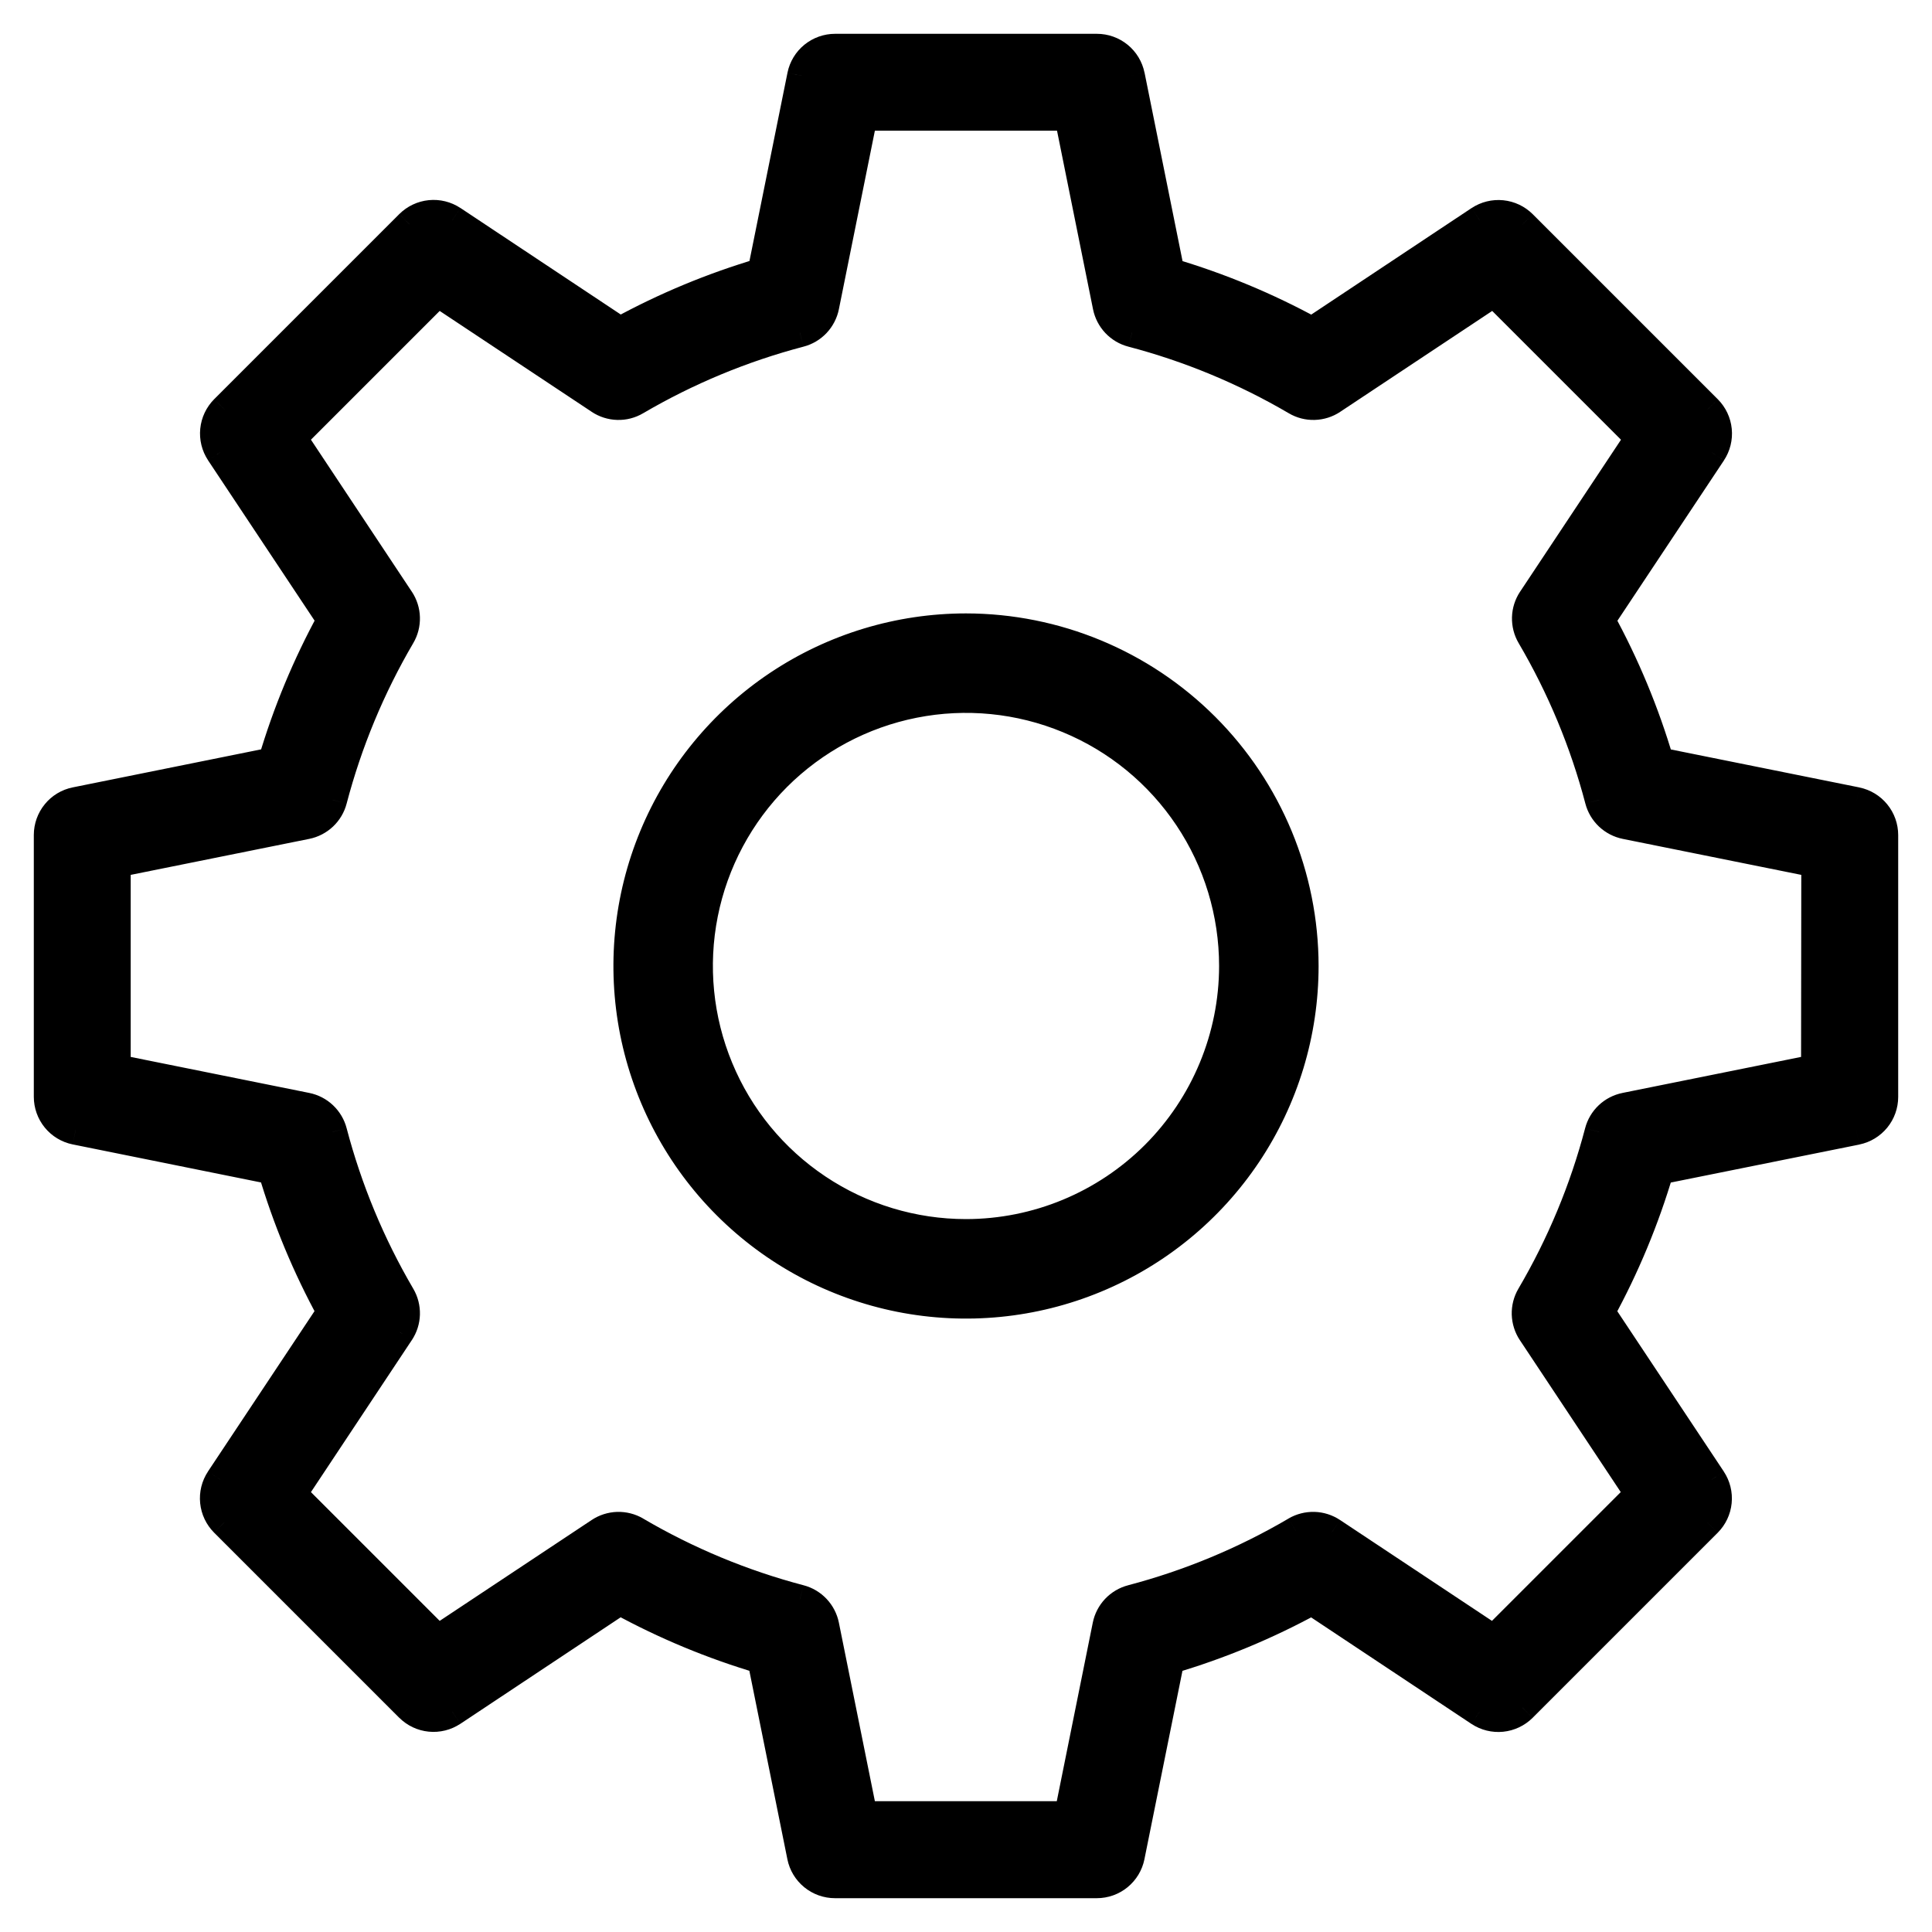<svg width="40" height="40" viewBox="0 0 40 40" fill="none" xmlns="http://www.w3.org/2000/svg">
<g id="Union">
<mask id="path-1-outside-1_206_234" maskUnits="userSpaceOnUse" x="0" y="0" width="40" height="40" fill="black">
<rect fill="white" width="40" height="40"/>
<path fill-rule="evenodd" clip-rule="evenodd" d="M34.358 15.775L38.437 16.598C38.596 16.631 38.739 16.717 38.842 16.843C38.944 16.97 39 17.127 39 17.29V22.71C39 22.873 38.944 23.031 38.841 23.157C38.738 23.283 38.594 23.37 38.435 23.402L34.356 24.225C34.055 25.246 33.646 26.231 33.135 27.164L35.44 30.633C35.53 30.769 35.57 30.931 35.554 31.093C35.538 31.255 35.466 31.406 35.351 31.521L31.52 35.353C31.404 35.468 31.253 35.539 31.091 35.555C30.93 35.572 30.767 35.532 30.631 35.442L27.162 33.137C26.229 33.648 25.244 34.057 24.223 34.358L23.4 38.435C23.368 38.594 23.281 38.738 23.155 38.841C23.029 38.944 22.871 39 22.708 39H17.288C17.125 39 16.967 38.944 16.841 38.841C16.715 38.738 16.628 38.594 16.596 38.435L15.773 34.356C14.752 34.055 13.767 33.646 12.834 33.135L9.365 35.44C9.229 35.53 9.067 35.57 8.905 35.554C8.743 35.538 8.592 35.466 8.476 35.351L4.645 31.52C4.53 31.404 4.458 31.253 4.442 31.091C4.426 30.93 4.466 30.767 4.556 30.631L6.861 27.162C6.35 26.229 5.941 25.244 5.64 24.223L1.565 23.4C1.406 23.368 1.262 23.281 1.159 23.155C1.056 23.029 1 22.871 1 22.708V17.288C1 17.125 1.056 16.967 1.159 16.841C1.262 16.715 1.406 16.628 1.565 16.596L5.642 15.773C5.943 14.752 6.352 13.767 6.863 12.834L4.558 9.365C4.468 9.229 4.428 9.067 4.444 8.905C4.46 8.743 4.532 8.592 4.647 8.476L8.478 4.645C8.594 4.53 8.745 4.458 8.907 4.442C9.069 4.426 9.231 4.466 9.367 4.556L12.836 6.861C13.769 6.35 14.754 5.941 15.775 5.64L16.598 1.565C16.63 1.406 16.717 1.262 16.843 1.159C16.969 1.056 17.127 1 17.29 1H22.71C22.873 1 23.031 1.056 23.157 1.159C23.283 1.262 23.37 1.406 23.402 1.565L24.225 5.642C25.246 5.943 26.231 6.352 27.164 6.863L30.633 4.558C30.769 4.468 30.931 4.428 31.093 4.444C31.255 4.46 31.406 4.532 31.521 4.647L35.353 8.478C35.468 8.594 35.539 8.745 35.556 8.907C35.572 9.069 35.532 9.231 35.442 9.367L33.137 12.836C33.648 13.769 34.057 14.754 34.358 15.775ZM33.652 22.922L37.589 22.128L37.594 17.868L33.657 17.074C33.527 17.048 33.407 16.986 33.311 16.895C33.215 16.804 33.147 16.688 33.113 16.56C32.8 15.368 32.324 14.226 31.7 13.163C31.634 13.049 31.6 12.918 31.604 12.786C31.608 12.654 31.648 12.526 31.722 12.415L33.946 9.065L30.933 6.052L27.582 8.276C27.472 8.35 27.344 8.391 27.212 8.394C27.079 8.398 26.949 8.365 26.835 8.298C25.772 7.674 24.629 7.2 23.438 6.887C23.31 6.854 23.194 6.785 23.103 6.689C23.012 6.593 22.95 6.473 22.924 6.343L22.13 2.406H17.868L17.074 6.343C17.048 6.473 16.986 6.593 16.895 6.689C16.804 6.785 16.688 6.854 16.56 6.887C15.369 7.2 14.226 7.674 13.163 8.298C13.049 8.365 12.918 8.398 12.786 8.394C12.654 8.391 12.526 8.35 12.415 8.276L9.065 6.052L6.052 9.065L8.276 12.415C8.35 12.526 8.39 12.654 8.394 12.786C8.398 12.918 8.364 13.049 8.298 13.163C7.674 14.226 7.2 15.369 6.887 16.56C6.854 16.688 6.785 16.804 6.689 16.895C6.593 16.986 6.473 17.048 6.343 17.074L2.406 17.868V22.128L6.343 22.922C6.473 22.948 6.593 23.01 6.689 23.101C6.785 23.192 6.854 23.308 6.887 23.436C7.2 24.627 7.674 25.77 8.298 26.833C8.364 26.947 8.398 27.078 8.394 27.21C8.39 27.342 8.35 27.47 8.276 27.58L6.052 30.931L9.065 33.944L12.415 31.72C12.526 31.647 12.654 31.606 12.786 31.602C12.918 31.598 13.049 31.632 13.163 31.698C14.226 32.322 15.368 32.798 16.56 33.111C16.688 33.145 16.804 33.213 16.895 33.309C16.986 33.405 17.048 33.525 17.074 33.654L17.868 37.592H22.125L22.919 33.654C22.945 33.525 23.007 33.405 23.098 33.309C23.189 33.213 23.305 33.145 23.433 33.111C24.625 32.798 25.768 32.322 26.83 31.698C26.944 31.631 27.075 31.598 27.207 31.602C27.339 31.606 27.468 31.646 27.578 31.72L30.928 33.944L33.941 30.931L31.717 27.58C31.644 27.47 31.603 27.342 31.599 27.21C31.595 27.078 31.629 26.947 31.695 26.833C32.319 25.77 32.795 24.627 33.108 23.436C33.142 23.308 33.21 23.192 33.306 23.101C33.402 23.01 33.522 22.948 33.652 22.922ZM16.111 14.18C17.262 13.411 18.616 13 20 13C21.856 13.002 23.636 13.74 24.948 15.052C26.26 16.364 26.998 18.144 27 20C27 21.384 26.59 22.738 25.82 23.889C25.051 25.04 23.958 25.937 22.679 26.467C21.4 26.997 19.992 27.136 18.634 26.866C17.276 26.595 16.029 25.929 15.05 24.95C14.071 23.971 13.405 22.724 13.134 21.366C12.864 20.008 13.003 18.6 13.533 17.321C14.063 16.042 14.96 14.949 16.111 14.18ZM16.922 24.607C17.833 25.215 18.904 25.54 20 25.54C21.469 25.539 22.877 24.954 23.916 23.916C24.954 22.877 25.539 21.469 25.54 20C25.54 18.904 25.215 17.833 24.607 16.922C23.998 16.011 23.133 15.301 22.12 14.881C21.108 14.462 19.994 14.352 18.919 14.566C17.844 14.78 16.857 15.307 16.082 16.082C15.307 16.857 14.78 17.844 14.566 18.919C14.352 19.994 14.462 21.108 14.881 22.12C15.301 23.133 16.011 23.998 16.922 24.607Z"/>
</mask>
<path fill-rule="evenodd" clip-rule="evenodd" d="M34.358 15.775L38.437 16.598C38.596 16.631 38.739 16.717 38.842 16.843C38.944 16.97 39 17.127 39 17.29V22.71C39 22.873 38.944 23.031 38.841 23.157C38.738 23.283 38.594 23.37 38.435 23.402L34.356 24.225C34.055 25.246 33.646 26.231 33.135 27.164L35.44 30.633C35.53 30.769 35.57 30.931 35.554 31.093C35.538 31.255 35.466 31.406 35.351 31.521L31.52 35.353C31.404 35.468 31.253 35.539 31.091 35.555C30.93 35.572 30.767 35.532 30.631 35.442L27.162 33.137C26.229 33.648 25.244 34.057 24.223 34.358L23.4 38.435C23.368 38.594 23.281 38.738 23.155 38.841C23.029 38.944 22.871 39 22.708 39H17.288C17.125 39 16.967 38.944 16.841 38.841C16.715 38.738 16.628 38.594 16.596 38.435L15.773 34.356C14.752 34.055 13.767 33.646 12.834 33.135L9.365 35.44C9.229 35.53 9.067 35.57 8.905 35.554C8.743 35.538 8.592 35.466 8.476 35.351L4.645 31.52C4.53 31.404 4.458 31.253 4.442 31.091C4.426 30.93 4.466 30.767 4.556 30.631L6.861 27.162C6.35 26.229 5.941 25.244 5.64 24.223L1.565 23.4C1.406 23.368 1.262 23.281 1.159 23.155C1.056 23.029 1 22.871 1 22.708V17.288C1 17.125 1.056 16.967 1.159 16.841C1.262 16.715 1.406 16.628 1.565 16.596L5.642 15.773C5.943 14.752 6.352 13.767 6.863 12.834L4.558 9.365C4.468 9.229 4.428 9.067 4.444 8.905C4.46 8.743 4.532 8.592 4.647 8.476L8.478 4.645C8.594 4.53 8.745 4.458 8.907 4.442C9.069 4.426 9.231 4.466 9.367 4.556L12.836 6.861C13.769 6.35 14.754 5.941 15.775 5.64L16.598 1.565C16.63 1.406 16.717 1.262 16.843 1.159C16.969 1.056 17.127 1 17.29 1H22.71C22.873 1 23.031 1.056 23.157 1.159C23.283 1.262 23.37 1.406 23.402 1.565L24.225 5.642C25.246 5.943 26.231 6.352 27.164 6.863L30.633 4.558C30.769 4.468 30.931 4.428 31.093 4.444C31.255 4.46 31.406 4.532 31.521 4.647L35.353 8.478C35.468 8.594 35.539 8.745 35.556 8.907C35.572 9.069 35.532 9.231 35.442 9.367L33.137 12.836C33.648 13.769 34.057 14.754 34.358 15.775ZM33.652 22.922L37.589 22.128L37.594 17.868L33.657 17.074C33.527 17.048 33.407 16.986 33.311 16.895C33.215 16.804 33.147 16.688 33.113 16.56C32.8 15.368 32.324 14.226 31.7 13.163C31.634 13.049 31.6 12.918 31.604 12.786C31.608 12.654 31.648 12.526 31.722 12.415L33.946 9.065L30.933 6.052L27.582 8.276C27.472 8.35 27.344 8.391 27.212 8.394C27.079 8.398 26.949 8.365 26.835 8.298C25.772 7.674 24.629 7.2 23.438 6.887C23.31 6.854 23.194 6.785 23.103 6.689C23.012 6.593 22.95 6.473 22.924 6.343L22.13 2.406H17.868L17.074 6.343C17.048 6.473 16.986 6.593 16.895 6.689C16.804 6.785 16.688 6.854 16.56 6.887C15.369 7.2 14.226 7.674 13.163 8.298C13.049 8.365 12.918 8.398 12.786 8.394C12.654 8.391 12.526 8.35 12.415 8.276L9.065 6.052L6.052 9.065L8.276 12.415C8.35 12.526 8.39 12.654 8.394 12.786C8.398 12.918 8.364 13.049 8.298 13.163C7.674 14.226 7.2 15.369 6.887 16.56C6.854 16.688 6.785 16.804 6.689 16.895C6.593 16.986 6.473 17.048 6.343 17.074L2.406 17.868V22.128L6.343 22.922C6.473 22.948 6.593 23.01 6.689 23.101C6.785 23.192 6.854 23.308 6.887 23.436C7.2 24.627 7.674 25.77 8.298 26.833C8.364 26.947 8.398 27.078 8.394 27.21C8.39 27.342 8.35 27.47 8.276 27.58L6.052 30.931L9.065 33.944L12.415 31.72C12.526 31.647 12.654 31.606 12.786 31.602C12.918 31.598 13.049 31.632 13.163 31.698C14.226 32.322 15.368 32.798 16.56 33.111C16.688 33.145 16.804 33.213 16.895 33.309C16.986 33.405 17.048 33.525 17.074 33.654L17.868 37.592H22.125L22.919 33.654C22.945 33.525 23.007 33.405 23.098 33.309C23.189 33.213 23.305 33.145 23.433 33.111C24.625 32.798 25.768 32.322 26.83 31.698C26.944 31.631 27.075 31.598 27.207 31.602C27.339 31.606 27.468 31.646 27.578 31.72L30.928 33.944L33.941 30.931L31.717 27.58C31.644 27.47 31.603 27.342 31.599 27.21C31.595 27.078 31.629 26.947 31.695 26.833C32.319 25.77 32.795 24.627 33.108 23.436C33.142 23.308 33.21 23.192 33.306 23.101C33.402 23.01 33.522 22.948 33.652 22.922ZM16.111 14.18C17.262 13.411 18.616 13 20 13C21.856 13.002 23.636 13.74 24.948 15.052C26.26 16.364 26.998 18.144 27 20C27 21.384 26.59 22.738 25.82 23.889C25.051 25.04 23.958 25.937 22.679 26.467C21.4 26.997 19.992 27.136 18.634 26.866C17.276 26.595 16.029 25.929 15.05 24.95C14.071 23.971 13.405 22.724 13.134 21.366C12.864 20.008 13.003 18.6 13.533 17.321C14.063 16.042 14.96 14.949 16.111 14.18ZM16.922 24.607C17.833 25.215 18.904 25.54 20 25.54C21.469 25.539 22.877 24.954 23.916 23.916C24.954 22.877 25.539 21.469 25.54 20C25.54 18.904 25.215 17.833 24.607 16.922C23.998 16.011 23.133 15.301 22.12 14.881C21.108 14.462 19.994 14.352 18.919 14.566C17.844 14.78 16.857 15.307 16.082 16.082C15.307 16.857 14.78 17.844 14.566 18.919C14.352 19.994 14.462 21.108 14.881 22.12C15.301 23.133 16.011 23.998 16.922 24.607Z" fill="black"/>
<path d="M38.437 16.598L38.498 16.304L38.496 16.303L38.437 16.598ZM34.358 15.775L34.07 15.86L34.121 16.033L34.298 16.069L34.358 15.775ZM38.842 16.843L39.074 16.654V16.654L38.842 16.843ZM39 17.29L38.7 17.29V17.29H39ZM39 22.71H38.7V22.71L39 22.71ZM38.841 23.157L38.608 22.967L38.608 22.967L38.841 23.157ZM38.435 23.402L38.494 23.697L38.495 23.696L38.435 23.402ZM34.356 24.225L34.296 23.931L34.119 23.967L34.068 24.14L34.356 24.225ZM33.135 27.164L32.872 27.02L32.785 27.179L32.885 27.33L33.135 27.164ZM35.44 30.633L35.69 30.468L35.69 30.467L35.44 30.633ZM35.351 31.521L35.563 31.734L35.564 31.733L35.351 31.521ZM31.52 35.353L31.731 35.566L31.732 35.565L31.52 35.353ZM30.631 35.442L30.465 35.692L30.466 35.692L30.631 35.442ZM27.162 33.137L27.328 32.887L27.177 32.787L27.018 32.874L27.162 33.137ZM24.223 34.358L24.138 34.07L23.965 34.121L23.929 34.298L24.223 34.358ZM23.4 38.435L23.694 38.495L23.694 38.494L23.4 38.435ZM23.155 38.841L22.965 38.608L22.965 38.608L23.155 38.841ZM22.708 39L22.708 38.7H22.708V39ZM17.288 39V38.7H17.288L17.288 39ZM16.841 38.841L17.031 38.608L17.031 38.608L16.841 38.841ZM16.596 38.435L16.302 38.494L16.302 38.495L16.596 38.435ZM15.773 34.356L16.067 34.296L16.031 34.119L15.858 34.068L15.773 34.356ZM12.834 33.135L12.978 32.872L12.819 32.785L12.668 32.885L12.834 33.135ZM9.365 35.44L9.53 35.69L9.531 35.69L9.365 35.44ZM8.476 35.351L8.264 35.563L8.265 35.563L8.476 35.351ZM4.645 31.52L4.432 31.731L4.433 31.732L4.645 31.52ZM4.556 30.631L4.306 30.465L4.306 30.466L4.556 30.631ZM6.861 27.162L7.111 27.328L7.211 27.177L7.124 27.018L6.861 27.162ZM5.64 24.223L5.928 24.138L5.877 23.965L5.7 23.929L5.64 24.223ZM1.565 23.4L1.505 23.694L1.506 23.694L1.565 23.4ZM1.159 23.155L0.927 23.345H0.927L1.159 23.155ZM1 22.708L1.3 22.708V22.708H1ZM1 17.288H1.3L1.3 17.288L1 17.288ZM1.159 16.841L0.927 16.651L0.927 16.651L1.159 16.841ZM1.565 16.596L1.506 16.302L1.505 16.302L1.565 16.596ZM5.642 15.773L5.702 16.067L5.879 16.031L5.93 15.858L5.642 15.773ZM6.863 12.834L7.126 12.978L7.213 12.819L7.113 12.668L6.863 12.834ZM4.558 9.365L4.308 9.53L4.308 9.531L4.558 9.365ZM4.647 8.476L4.435 8.264L4.434 8.265L4.647 8.476ZM8.478 4.645L8.267 4.432L8.266 4.433L8.478 4.645ZM8.907 4.442L8.877 4.144H8.877L8.907 4.442ZM9.367 4.556L9.533 4.306L9.532 4.306L9.367 4.556ZM12.836 6.861L12.67 7.111L12.821 7.211L12.98 7.124L12.836 6.861ZM15.775 5.64L15.86 5.928L16.033 5.877L16.069 5.7L15.775 5.64ZM16.598 1.565L16.304 1.505L16.304 1.506L16.598 1.565ZM16.843 1.159L16.653 0.927V0.927L16.843 1.159ZM17.29 1L17.29 1.3H17.29V1ZM22.71 1V1.3L22.71 1.3L22.71 1ZM23.157 1.159L22.967 1.391L22.967 1.391L23.157 1.159ZM23.402 1.565L23.697 1.506L23.696 1.505L23.402 1.565ZM24.225 5.642L23.931 5.702L23.967 5.879L24.14 5.93L24.225 5.642ZM27.164 6.863L27.02 7.126L27.179 7.213L27.33 7.113L27.164 6.863ZM30.633 4.558L30.468 4.308L30.467 4.308L30.633 4.558ZM31.521 4.647L31.734 4.435L31.733 4.434L31.521 4.647ZM35.353 8.478L35.566 8.267L35.565 8.266L35.353 8.478ZM35.556 8.907L35.854 8.877V8.877L35.556 8.907ZM35.442 9.367L35.692 9.533L35.692 9.532L35.442 9.367ZM33.137 12.836L32.887 12.67L32.787 12.821L32.874 12.98L33.137 12.836ZM37.589 22.128L37.648 22.422L37.889 22.374L37.889 22.128L37.589 22.128ZM33.652 22.922L33.711 23.216L33.711 23.216L33.652 22.922ZM37.594 17.868L37.894 17.868L37.894 17.622L37.653 17.574L37.594 17.868ZM33.657 17.074L33.716 16.78L33.716 16.78L33.657 17.074ZM33.311 16.895L33.517 16.677L33.517 16.677L33.311 16.895ZM33.113 16.56L33.404 16.485L33.403 16.484L33.113 16.56ZM31.7 13.163L31.442 13.315L31.442 13.315L31.7 13.163ZM31.604 12.786L31.904 12.795V12.795L31.604 12.786ZM31.722 12.415L31.971 12.582L31.972 12.582L31.722 12.415ZM33.946 9.065L34.196 9.231L34.332 9.026L34.158 8.853L33.946 9.065ZM30.933 6.052L31.145 5.839L30.971 5.666L30.767 5.802L30.933 6.052ZM27.582 8.276L27.416 8.026L27.416 8.027L27.582 8.276ZM27.212 8.394L27.203 8.094L27.212 8.394ZM26.835 8.298L26.987 8.039L26.987 8.039L26.835 8.298ZM23.438 6.887L23.514 6.597L23.513 6.596L23.438 6.887ZM23.103 6.689L22.885 6.895L22.885 6.895L23.103 6.689ZM22.924 6.343L23.218 6.284L23.218 6.284L22.924 6.343ZM22.13 2.406L22.424 2.347L22.375 2.106H22.13V2.406ZM17.868 2.406V2.106H17.622L17.574 2.347L17.868 2.406ZM17.074 6.343L16.78 6.284L16.78 6.284L17.074 6.343ZM16.56 6.887L16.485 6.596L16.484 6.597L16.56 6.887ZM13.163 8.298L13.011 8.039L13.011 8.039L13.163 8.298ZM12.786 8.394L12.795 8.094L12.786 8.394ZM12.415 8.276L12.582 8.027L12.582 8.026L12.415 8.276ZM9.065 6.052L9.231 5.802L9.026 5.666L8.853 5.839L9.065 6.052ZM6.052 9.065L5.839 8.853L5.666 9.026L5.802 9.231L6.052 9.065ZM8.276 12.415L8.026 12.582L8.027 12.582L8.276 12.415ZM8.394 12.786L8.694 12.778V12.778L8.394 12.786ZM8.298 13.163L8.556 13.315L8.556 13.315L8.298 13.163ZM6.887 16.56L6.597 16.484L6.596 16.485L6.887 16.56ZM6.689 16.895L6.483 16.677L6.483 16.677L6.689 16.895ZM6.343 17.074L6.284 16.78L6.284 16.78L6.343 17.074ZM2.406 17.868L2.347 17.574L2.106 17.622V17.868H2.406ZM2.406 22.128H2.106V22.373L2.347 22.422L2.406 22.128ZM6.343 22.922L6.284 23.216L6.284 23.216L6.343 22.922ZM6.689 23.101L6.483 23.319L6.483 23.319L6.689 23.101ZM6.887 23.436L6.596 23.511L6.597 23.512L6.887 23.436ZM8.298 26.833L8.556 26.681L8.556 26.681L8.298 26.833ZM8.394 27.21L8.094 27.201L8.394 27.21ZM8.276 27.58L8.027 27.414L8.026 27.415L8.276 27.58ZM6.052 30.931L5.802 30.765L5.666 30.97L5.839 31.143L6.052 30.931ZM9.065 33.944L8.853 34.157L9.026 34.33L9.231 34.194L9.065 33.944ZM12.415 31.72L12.25 31.47L12.25 31.47L12.415 31.72ZM12.786 31.602L12.795 31.902L12.786 31.602ZM13.163 31.698L13.315 31.44L13.315 31.439L13.163 31.698ZM16.56 33.111L16.484 33.401L16.485 33.401L16.56 33.111ZM17.074 33.654L16.78 33.714L16.78 33.714L17.074 33.654ZM17.868 37.592L17.574 37.651L17.622 37.892H17.868V37.592ZM22.125 37.592V37.892H22.371L22.419 37.651L22.125 37.592ZM22.919 33.654L23.213 33.714L23.213 33.714L22.919 33.654ZM23.098 33.309L23.316 33.515L23.316 33.515L23.098 33.309ZM23.433 33.111L23.509 33.401L23.509 33.401L23.433 33.111ZM26.83 31.698L26.678 31.439L26.678 31.44L26.83 31.698ZM27.207 31.602L27.215 31.302H27.215L27.207 31.602ZM27.578 31.72L27.411 31.97L27.412 31.97L27.578 31.72ZM30.928 33.944L30.762 34.194L30.967 34.33L31.14 34.157L30.928 33.944ZM33.941 30.931L34.154 31.143L34.327 30.97L34.191 30.765L33.941 30.931ZM31.717 27.58L31.967 27.415L31.967 27.414L31.717 27.58ZM31.599 27.21L31.899 27.201V27.201L31.599 27.21ZM31.695 26.833L31.437 26.681L31.437 26.681L31.695 26.833ZM33.108 23.436L33.398 23.512L33.399 23.511L33.108 23.436ZM33.306 23.101L33.512 23.319L33.512 23.319L33.306 23.101ZM20 13L20 12.7H20V13ZM24.948 15.052L24.736 15.264V15.264L24.948 15.052ZM27 20H27.3V20L27 20ZM25.82 23.889L26.07 24.056L25.82 23.889ZM22.679 26.467L22.794 26.744L22.679 26.467ZM18.634 26.866L18.693 26.571L18.634 26.866ZM15.05 24.95L14.838 25.162L15.05 24.95ZM13.134 21.366L13.429 21.307L13.134 21.366ZM13.533 17.321L13.81 17.436L13.533 17.321ZM20 25.54V25.84L20 25.84L20 25.54ZM16.922 24.607L16.755 24.856H16.755L16.922 24.607ZM23.916 23.916L24.128 24.128L23.916 23.916ZM25.54 20L25.84 20V20H25.54ZM24.607 16.922L24.856 16.755L24.607 16.922ZM22.12 14.881L22.235 14.604L22.12 14.881ZM18.919 14.566L18.978 14.86L18.919 14.566ZM16.082 16.082L16.294 16.294V16.294L16.082 16.082ZM14.566 18.919L14.272 18.861L14.566 18.919ZM14.881 22.12L15.159 22.005L14.881 22.12ZM38.496 16.303L34.417 15.481L34.298 16.069L38.378 16.892L38.496 16.303ZM39.074 16.654C38.928 16.474 38.724 16.351 38.498 16.304L38.376 16.891C38.468 16.91 38.55 16.96 38.609 17.033L39.074 16.654ZM39.3 17.29C39.3 17.059 39.221 16.834 39.074 16.654L38.609 17.033C38.668 17.105 38.7 17.196 38.7 17.29L39.3 17.29ZM39.3 22.71V17.29H38.7V22.71H39.3ZM39.073 23.347C39.22 23.167 39.3 22.942 39.3 22.71L38.7 22.71C38.7 22.804 38.668 22.895 38.608 22.967L39.073 23.347ZM38.495 23.696C38.722 23.65 38.926 23.526 39.073 23.347L38.608 22.967C38.549 23.04 38.467 23.09 38.375 23.108L38.495 23.696ZM34.415 24.519L38.494 23.697L38.376 23.108L34.296 23.931L34.415 24.519ZM33.398 27.308C33.919 26.356 34.337 25.351 34.644 24.31L34.068 24.14C33.773 25.14 33.373 26.106 32.872 27.02L33.398 27.308ZM35.69 30.467L33.385 26.998L32.885 27.33L35.19 30.799L35.69 30.467ZM35.852 31.123C35.875 30.893 35.818 30.661 35.69 30.468L35.19 30.799C35.241 30.877 35.264 30.97 35.255 31.063L35.852 31.123ZM35.564 31.733C35.727 31.569 35.829 31.354 35.852 31.123L35.255 31.063C35.246 31.157 35.205 31.244 35.139 31.31L35.564 31.733ZM31.732 35.565L35.563 31.734L35.139 31.309L31.307 35.141L31.732 35.565ZM31.121 35.854C31.351 35.831 31.567 35.729 31.731 35.566L31.308 35.141C31.242 35.206 31.154 35.248 31.061 35.257L31.121 35.854ZM30.466 35.692C30.659 35.82 30.891 35.877 31.121 35.854L31.061 35.257C30.968 35.266 30.875 35.243 30.797 35.192L30.466 35.692ZM26.996 33.387L30.465 35.692L30.797 35.192L27.328 32.887L26.996 33.387ZM24.308 34.645C25.349 34.339 26.354 33.921 27.306 33.4L27.018 32.874C26.104 33.374 25.138 33.776 24.138 34.07L24.308 34.645ZM23.694 38.494L24.517 34.417L23.929 34.298L23.106 38.376L23.694 38.494ZM23.345 39.073C23.524 38.926 23.648 38.722 23.694 38.495L23.106 38.375C23.088 38.467 23.038 38.549 22.965 38.608L23.345 39.073ZM22.708 39.3C22.94 39.3 23.165 39.22 23.345 39.073L22.965 38.608C22.893 38.668 22.802 38.7 22.708 38.7L22.708 39.3ZM17.288 39.3H22.708V38.7H17.288V39.3ZM16.651 39.073C16.831 39.22 17.056 39.3 17.288 39.3L17.288 38.7C17.194 38.7 17.103 38.668 17.031 38.608L16.651 39.073ZM16.302 38.495C16.348 38.722 16.471 38.926 16.651 39.073L17.031 38.608C16.958 38.549 16.908 38.467 16.89 38.375L16.302 38.495ZM15.479 34.415L16.302 38.494L16.89 38.376L16.067 34.296L15.479 34.415ZM12.69 33.398C13.642 33.919 14.647 34.337 15.688 34.644L15.858 34.068C14.858 33.773 13.892 33.373 12.978 32.872L12.69 33.398ZM9.531 35.69L13 33.385L12.668 32.885L9.199 35.19L9.531 35.69ZM8.875 35.852C9.105 35.875 9.337 35.818 9.53 35.69L9.199 35.19C9.121 35.242 9.028 35.265 8.935 35.255L8.875 35.852ZM8.265 35.563C8.429 35.727 8.644 35.829 8.875 35.852L8.935 35.255C8.842 35.246 8.755 35.205 8.688 35.139L8.265 35.563ZM4.433 31.732L8.264 35.563L8.689 35.139L4.857 31.307L4.433 31.732ZM4.144 31.121C4.167 31.352 4.269 31.567 4.432 31.731L4.857 31.308C4.791 31.241 4.75 31.154 4.741 31.061L4.144 31.121ZM4.306 30.466C4.178 30.659 4.121 30.89 4.144 31.121L4.741 31.061C4.731 30.968 4.755 30.875 4.806 30.797L4.306 30.466ZM6.611 26.996L4.306 30.465L4.806 30.797L7.111 27.328L6.611 26.996ZM5.352 24.308C5.659 25.349 6.077 26.354 6.598 27.306L7.124 27.018C6.624 26.104 6.223 25.138 5.928 24.138L5.352 24.308ZM1.506 23.694L5.581 24.517L5.7 23.929L1.625 23.106L1.506 23.694ZM0.927 23.345C1.073 23.524 1.278 23.648 1.505 23.694L1.625 23.106C1.533 23.088 1.451 23.038 1.391 22.965L0.927 23.345ZM0.7 22.708C0.7 22.94 0.78 23.165 0.927 23.345L1.391 22.965C1.332 22.893 1.3 22.802 1.3 22.708L0.7 22.708ZM0.7 17.288V22.708H1.3V17.288H0.7ZM0.927 16.651C0.78 16.831 0.7 17.056 0.7 17.288L1.3 17.288C1.3 17.194 1.332 17.103 1.391 17.031L0.927 16.651ZM1.505 16.302C1.278 16.348 1.073 16.471 0.927 16.651L1.391 17.031C1.451 16.958 1.533 16.908 1.625 16.89L1.505 16.302ZM5.583 15.479L1.506 16.302L1.624 16.89L5.702 16.067L5.583 15.479ZM6.6 12.69C6.079 13.642 5.661 14.647 5.354 15.688L5.93 15.858C6.225 14.858 6.626 13.892 7.126 12.978L6.6 12.69ZM4.308 9.531L6.613 13L7.113 12.668L4.808 9.199L4.308 9.531ZM4.146 8.875C4.123 9.105 4.18 9.337 4.308 9.53L4.808 9.199C4.757 9.121 4.733 9.028 4.743 8.935L4.146 8.875ZM4.434 8.265C4.271 8.429 4.169 8.644 4.146 8.875L4.743 8.935C4.752 8.841 4.793 8.755 4.859 8.688L4.434 8.265ZM8.266 4.433L4.435 8.264L4.859 8.689L8.691 4.857L8.266 4.433ZM8.877 4.144C8.646 4.167 8.431 4.269 8.267 4.432L8.69 4.857C8.757 4.791 8.844 4.75 8.937 4.741L8.877 4.144ZM9.532 4.306C9.339 4.178 9.107 4.121 8.877 4.144L8.937 4.741C9.03 4.731 9.123 4.754 9.201 4.806L9.532 4.306ZM13.002 6.611L9.533 4.306L9.201 4.806L12.67 7.111L13.002 6.611ZM15.69 5.352C14.649 5.659 13.644 6.077 12.692 6.598L12.98 7.124C13.894 6.624 14.86 6.223 15.86 5.928L15.69 5.352ZM16.304 1.506L15.481 5.581L16.069 5.7L16.892 1.625L16.304 1.506ZM16.653 0.927C16.474 1.073 16.35 1.278 16.304 1.505L16.892 1.625C16.91 1.533 16.96 1.451 17.033 1.391L16.653 0.927ZM17.29 0.7C17.058 0.7 16.833 0.78 16.653 0.927L17.033 1.391C17.105 1.332 17.196 1.3 17.29 1.3L17.29 0.7ZM22.71 0.7H17.29V1.3H22.71V0.7ZM23.347 0.927C23.167 0.78 22.942 0.7 22.71 0.7L22.71 1.3C22.804 1.3 22.895 1.332 22.967 1.391L23.347 0.927ZM23.696 1.505C23.65 1.278 23.526 1.073 23.347 0.927L22.967 1.391C23.04 1.451 23.09 1.533 23.108 1.625L23.696 1.505ZM24.519 5.583L23.697 1.506L23.108 1.624L23.931 5.702L24.519 5.583ZM27.308 6.6C26.356 6.079 25.351 5.661 24.31 5.354L24.14 5.93C25.14 6.225 26.106 6.626 27.02 7.126L27.308 6.6ZM30.467 4.308L26.998 6.613L27.33 7.113L30.799 4.808L30.467 4.308ZM31.123 4.146C30.893 4.123 30.661 4.18 30.468 4.308L30.799 4.808C30.877 4.757 30.97 4.733 31.063 4.743L31.123 4.146ZM31.733 4.434C31.569 4.271 31.354 4.169 31.123 4.146L31.063 4.743C31.157 4.752 31.244 4.793 31.31 4.859L31.733 4.434ZM35.565 8.266L31.734 4.435L31.309 4.859L35.141 8.691L35.565 8.266ZM35.854 8.877C35.831 8.646 35.729 8.431 35.566 8.267L35.141 8.69C35.207 8.757 35.248 8.844 35.257 8.937L35.854 8.877ZM35.692 9.532C35.82 9.339 35.877 9.107 35.854 8.877L35.257 8.937C35.267 9.03 35.243 9.123 35.192 9.201L35.692 9.532ZM33.387 13.002L35.692 9.533L35.192 9.201L32.887 12.67L33.387 13.002ZM34.645 15.69C34.339 14.649 33.921 13.644 33.4 12.692L32.874 12.98C33.374 13.894 33.776 14.86 34.07 15.86L34.645 15.69ZM37.53 21.834L33.592 22.628L33.711 23.216L37.648 22.422L37.53 21.834ZM37.294 17.868L37.289 22.128L37.889 22.128L37.894 17.868L37.294 17.868ZM33.597 17.368L37.535 18.162L37.653 17.574L33.716 16.78L33.597 17.368ZM33.105 17.113C33.242 17.242 33.413 17.331 33.597 17.368L33.716 16.78C33.641 16.765 33.572 16.729 33.517 16.677L33.105 17.113ZM32.823 16.636C32.87 16.818 32.968 16.983 33.105 17.113L33.517 16.677C33.462 16.625 33.423 16.558 33.404 16.485L32.823 16.636ZM31.442 13.315C32.052 14.354 32.517 15.471 32.823 16.636L33.403 16.484C33.083 15.266 32.597 14.097 31.959 13.011L31.442 13.315ZM31.304 12.778C31.299 12.966 31.346 13.152 31.442 13.315L31.959 13.011C31.921 12.946 31.901 12.871 31.904 12.795L31.304 12.778ZM31.472 12.249C31.368 12.406 31.309 12.589 31.304 12.778L31.904 12.795C31.906 12.719 31.929 12.645 31.971 12.582L31.472 12.249ZM33.697 8.899L31.472 12.25L31.972 12.582L34.196 9.231L33.697 8.899ZM30.721 6.264L33.734 9.277L34.158 8.853L31.145 5.839L30.721 6.264ZM27.748 8.526L31.099 6.302L30.767 5.802L27.416 8.026L27.748 8.526ZM27.22 8.694C27.409 8.689 27.592 8.63 27.749 8.526L27.416 8.027C27.353 8.069 27.279 8.092 27.203 8.094L27.22 8.694ZM26.683 8.556C26.846 8.652 27.032 8.7 27.22 8.694L27.203 8.094C27.127 8.097 27.052 8.077 26.987 8.039L26.683 8.556ZM23.362 7.177C24.527 7.483 25.644 7.947 26.683 8.556L26.987 8.039C25.9 7.402 24.732 6.917 23.514 6.597L23.362 7.177ZM22.885 6.895C23.015 7.032 23.18 7.13 23.362 7.177L23.513 6.596C23.44 6.577 23.373 6.538 23.321 6.483L22.885 6.895ZM22.63 6.403C22.667 6.587 22.756 6.758 22.885 6.895L23.321 6.483C23.269 6.428 23.233 6.359 23.218 6.284L22.63 6.403ZM21.836 2.465L22.63 6.403L23.218 6.284L22.424 2.347L21.836 2.465ZM17.868 2.706H22.13V2.106H17.868V2.706ZM17.368 6.403L18.162 2.465L17.574 2.347L16.78 6.284L17.368 6.403ZM17.113 6.895C17.242 6.758 17.331 6.587 17.368 6.403L16.78 6.284C16.765 6.359 16.729 6.428 16.677 6.483L17.113 6.895ZM16.636 7.177C16.818 7.13 16.983 7.032 17.113 6.895L16.677 6.483C16.625 6.538 16.558 6.577 16.485 6.596L16.636 7.177ZM13.315 8.556C14.354 7.947 15.471 7.483 16.636 7.177L16.484 6.597C15.266 6.917 14.098 7.402 13.011 8.039L13.315 8.556ZM12.778 8.694C12.966 8.7 13.152 8.652 13.315 8.556L13.011 8.039C12.946 8.077 12.871 8.097 12.795 8.094L12.778 8.694ZM12.249 8.526C12.406 8.63 12.589 8.689 12.778 8.694L12.795 8.094C12.719 8.092 12.645 8.069 12.582 8.027L12.249 8.526ZM8.899 6.302L12.25 8.526L12.582 8.026L9.231 5.802L8.899 6.302ZM6.264 9.277L9.277 6.264L8.853 5.839L5.839 8.853L6.264 9.277ZM8.526 12.25L6.302 8.899L5.802 9.231L8.026 12.582L8.526 12.25ZM8.694 12.778C8.689 12.589 8.63 12.406 8.526 12.249L8.027 12.582C8.069 12.645 8.092 12.719 8.094 12.795L8.694 12.778ZM8.556 13.315C8.652 13.152 8.699 12.966 8.694 12.778L8.094 12.795C8.096 12.871 8.077 12.946 8.039 13.011L8.556 13.315ZM7.177 16.636C7.483 15.471 7.947 14.354 8.556 13.315L8.039 13.011C7.402 14.098 6.917 15.266 6.597 16.484L7.177 16.636ZM6.895 17.113C7.032 16.983 7.13 16.818 7.177 16.636L6.596 16.485C6.577 16.558 6.538 16.625 6.483 16.677L6.895 17.113ZM6.403 17.368C6.587 17.331 6.758 17.242 6.895 17.113L6.483 16.677C6.428 16.729 6.359 16.765 6.284 16.78L6.403 17.368ZM2.465 18.162L6.403 17.368L6.284 16.78L2.347 17.574L2.465 18.162ZM2.706 22.128V17.868H2.106V22.128H2.706ZM6.403 22.628L2.465 21.834L2.347 22.422L6.284 23.216L6.403 22.628ZM6.895 22.883C6.758 22.753 6.587 22.665 6.403 22.628L6.284 23.216C6.359 23.231 6.428 23.267 6.483 23.319L6.895 22.883ZM7.177 23.36C7.13 23.178 7.032 23.013 6.895 22.883L6.483 23.319C6.538 23.371 6.577 23.438 6.596 23.511L7.177 23.36ZM8.556 26.681C7.947 25.642 7.483 24.525 7.177 23.36L6.597 23.512C6.917 24.73 7.402 25.898 8.039 26.985L8.556 26.681ZM8.694 27.218C8.699 27.03 8.652 26.844 8.556 26.681L8.039 26.985C8.077 27.05 8.096 27.125 8.094 27.201L8.694 27.218ZM8.526 27.747C8.63 27.59 8.689 27.407 8.694 27.218L8.094 27.201C8.092 27.277 8.069 27.351 8.027 27.414L8.526 27.747ZM6.302 31.097L8.526 27.746L8.026 27.415L5.802 30.765L6.302 31.097ZM9.277 33.732L6.264 30.719L5.839 31.143L8.853 34.157L9.277 33.732ZM12.25 31.47L8.899 33.694L9.231 34.194L12.582 31.97L12.25 31.47ZM12.778 31.302C12.589 31.308 12.406 31.366 12.25 31.47L12.582 31.97C12.645 31.928 12.719 31.904 12.795 31.902L12.778 31.302ZM13.315 31.439C13.152 31.344 12.966 31.297 12.778 31.302L12.795 31.902C12.871 31.9 12.946 31.919 13.012 31.957L13.315 31.439ZM16.636 32.821C15.471 32.514 14.354 32.05 13.315 31.44L13.011 31.957C14.097 32.595 15.266 33.081 16.484 33.401L16.636 32.821ZM17.113 33.103C16.983 32.966 16.818 32.868 16.636 32.821L16.485 33.401C16.558 33.421 16.625 33.46 16.677 33.515L17.113 33.103ZM17.368 33.595C17.331 33.41 17.242 33.24 17.113 33.103L16.677 33.515C16.729 33.571 16.765 33.639 16.78 33.714L17.368 33.595ZM18.162 37.533L17.368 33.595L16.78 33.714L17.574 37.651L18.162 37.533ZM22.125 37.292H17.868V37.892H22.125V37.292ZM22.625 33.595L21.831 37.533L22.419 37.651L23.213 33.714L22.625 33.595ZM22.88 33.103C22.751 33.24 22.662 33.41 22.625 33.595L23.213 33.714C23.228 33.639 23.264 33.571 23.316 33.515L22.88 33.103ZM23.358 32.821C23.175 32.868 23.01 32.966 22.88 33.103L23.316 33.515C23.368 33.46 23.435 33.421 23.509 33.401L23.358 32.821ZM26.678 31.44C25.639 32.05 24.522 32.514 23.357 32.821L23.509 33.401C24.727 33.081 25.896 32.595 26.982 31.957L26.678 31.44ZM27.215 31.302C27.027 31.297 26.841 31.344 26.678 31.439L26.982 31.957C27.047 31.919 27.122 31.899 27.198 31.902L27.215 31.302ZM27.744 31.47C27.587 31.366 27.404 31.307 27.215 31.302L27.198 31.902C27.274 31.904 27.348 31.927 27.411 31.97L27.744 31.47ZM31.094 33.694L27.744 31.47L27.412 31.97L30.762 34.194L31.094 33.694ZM33.729 30.719L30.716 33.732L31.14 34.157L34.154 31.143L33.729 30.719ZM31.467 27.746L33.692 31.097L34.191 30.765L31.967 27.415L31.467 27.746ZM31.299 27.218C31.305 27.407 31.363 27.59 31.467 27.747L31.967 27.414C31.924 27.351 31.901 27.277 31.899 27.201L31.299 27.218ZM31.437 26.681C31.341 26.844 31.294 27.03 31.299 27.218L31.899 27.201C31.897 27.125 31.916 27.05 31.954 26.985L31.437 26.681ZM32.818 23.36C32.512 24.525 32.047 25.642 31.437 26.681L31.954 26.985C32.592 25.899 33.078 24.73 33.398 23.512L32.818 23.36ZM33.1 22.883C32.963 23.012 32.865 23.178 32.818 23.36L33.399 23.511C33.418 23.438 33.457 23.371 33.512 23.319L33.1 22.883ZM33.593 22.628C33.408 22.665 33.237 22.753 33.1 22.883L33.512 23.319C33.568 23.267 33.636 23.231 33.711 23.216L33.593 22.628ZM20 12.7C18.556 12.7 17.145 13.128 15.944 13.93L16.278 14.429C17.38 13.693 18.675 13.3 20 13.3V12.7ZM25.16 14.84C23.791 13.471 21.936 12.702 20 12.7L20 13.3C21.776 13.302 23.48 14.008 24.736 15.264L25.16 14.84ZM27.3 20C27.298 18.064 26.529 16.209 25.16 14.84L24.736 15.264C25.992 16.52 26.698 18.224 26.7 20L27.3 20ZM26.07 24.056C26.872 22.855 27.3 21.444 27.3 20H26.7C26.7 21.325 26.307 22.62 25.571 23.722L26.07 24.056ZM22.794 26.744C24.128 26.192 25.268 25.256 26.07 24.056L25.571 23.722C24.835 24.824 23.788 25.683 22.564 26.19L22.794 26.744ZM18.576 27.16C19.992 27.441 21.46 27.297 22.794 26.744L22.564 26.19C21.34 26.697 19.993 26.83 18.693 26.571L18.576 27.16ZM14.838 25.162C15.859 26.183 17.16 26.878 18.576 27.16L18.693 26.571C17.393 26.313 16.199 25.675 15.262 24.738L14.838 25.162ZM12.84 21.424C13.122 22.84 13.817 24.141 14.838 25.162L15.262 24.738C14.325 23.801 13.687 22.607 13.429 21.307L12.84 21.424ZM13.256 17.206C12.703 18.54 12.559 20.008 12.84 21.424L13.429 21.307C13.17 20.007 13.303 18.66 13.81 17.436L13.256 17.206ZM15.944 13.93C14.744 14.732 13.808 15.873 13.256 17.206L13.81 17.436C14.317 16.212 15.176 15.165 16.278 14.429L15.944 13.93ZM20 25.24C18.964 25.24 17.95 24.933 17.089 24.357L16.755 24.856C17.716 25.498 18.845 25.84 20 25.84V25.24ZM23.704 23.704C22.721 24.686 21.389 25.239 20 25.24L20 25.84C21.549 25.839 23.033 25.223 24.128 24.128L23.704 23.704ZM25.24 20C25.239 21.389 24.686 22.721 23.704 23.704L24.128 24.128C25.223 23.033 25.839 21.549 25.84 20L25.24 20ZM24.357 17.089C24.933 17.95 25.24 18.964 25.24 20H25.84C25.84 18.845 25.498 17.716 24.856 16.755L24.357 17.089ZM22.005 15.159C22.963 15.555 23.781 16.227 24.357 17.089L24.856 16.755C24.214 15.795 23.302 15.046 22.235 14.604L22.005 15.159ZM18.978 14.86C19.994 14.658 21.048 14.762 22.005 15.159L22.235 14.604C21.168 14.162 19.994 14.046 18.861 14.272L18.978 14.86ZM16.294 16.294C17.027 15.562 17.961 15.062 18.978 14.86L18.861 14.272C17.728 14.497 16.687 15.053 15.87 15.87L16.294 16.294ZM14.86 18.978C15.062 17.961 15.562 17.027 16.294 16.294L15.87 15.87C15.053 16.687 14.497 17.728 14.272 18.861L14.86 18.978ZM15.159 22.005C14.762 21.048 14.658 19.994 14.86 18.978L14.272 18.861C14.046 19.994 14.162 21.168 14.604 22.235L15.159 22.005ZM17.089 24.357C16.227 23.781 15.555 22.963 15.159 22.005L14.604 22.235C15.046 23.302 15.795 24.214 16.755 24.856L17.089 24.357Z" fill="black" mask="url(#path-1-outside-1_206_234)"/>
</g>
</svg>
